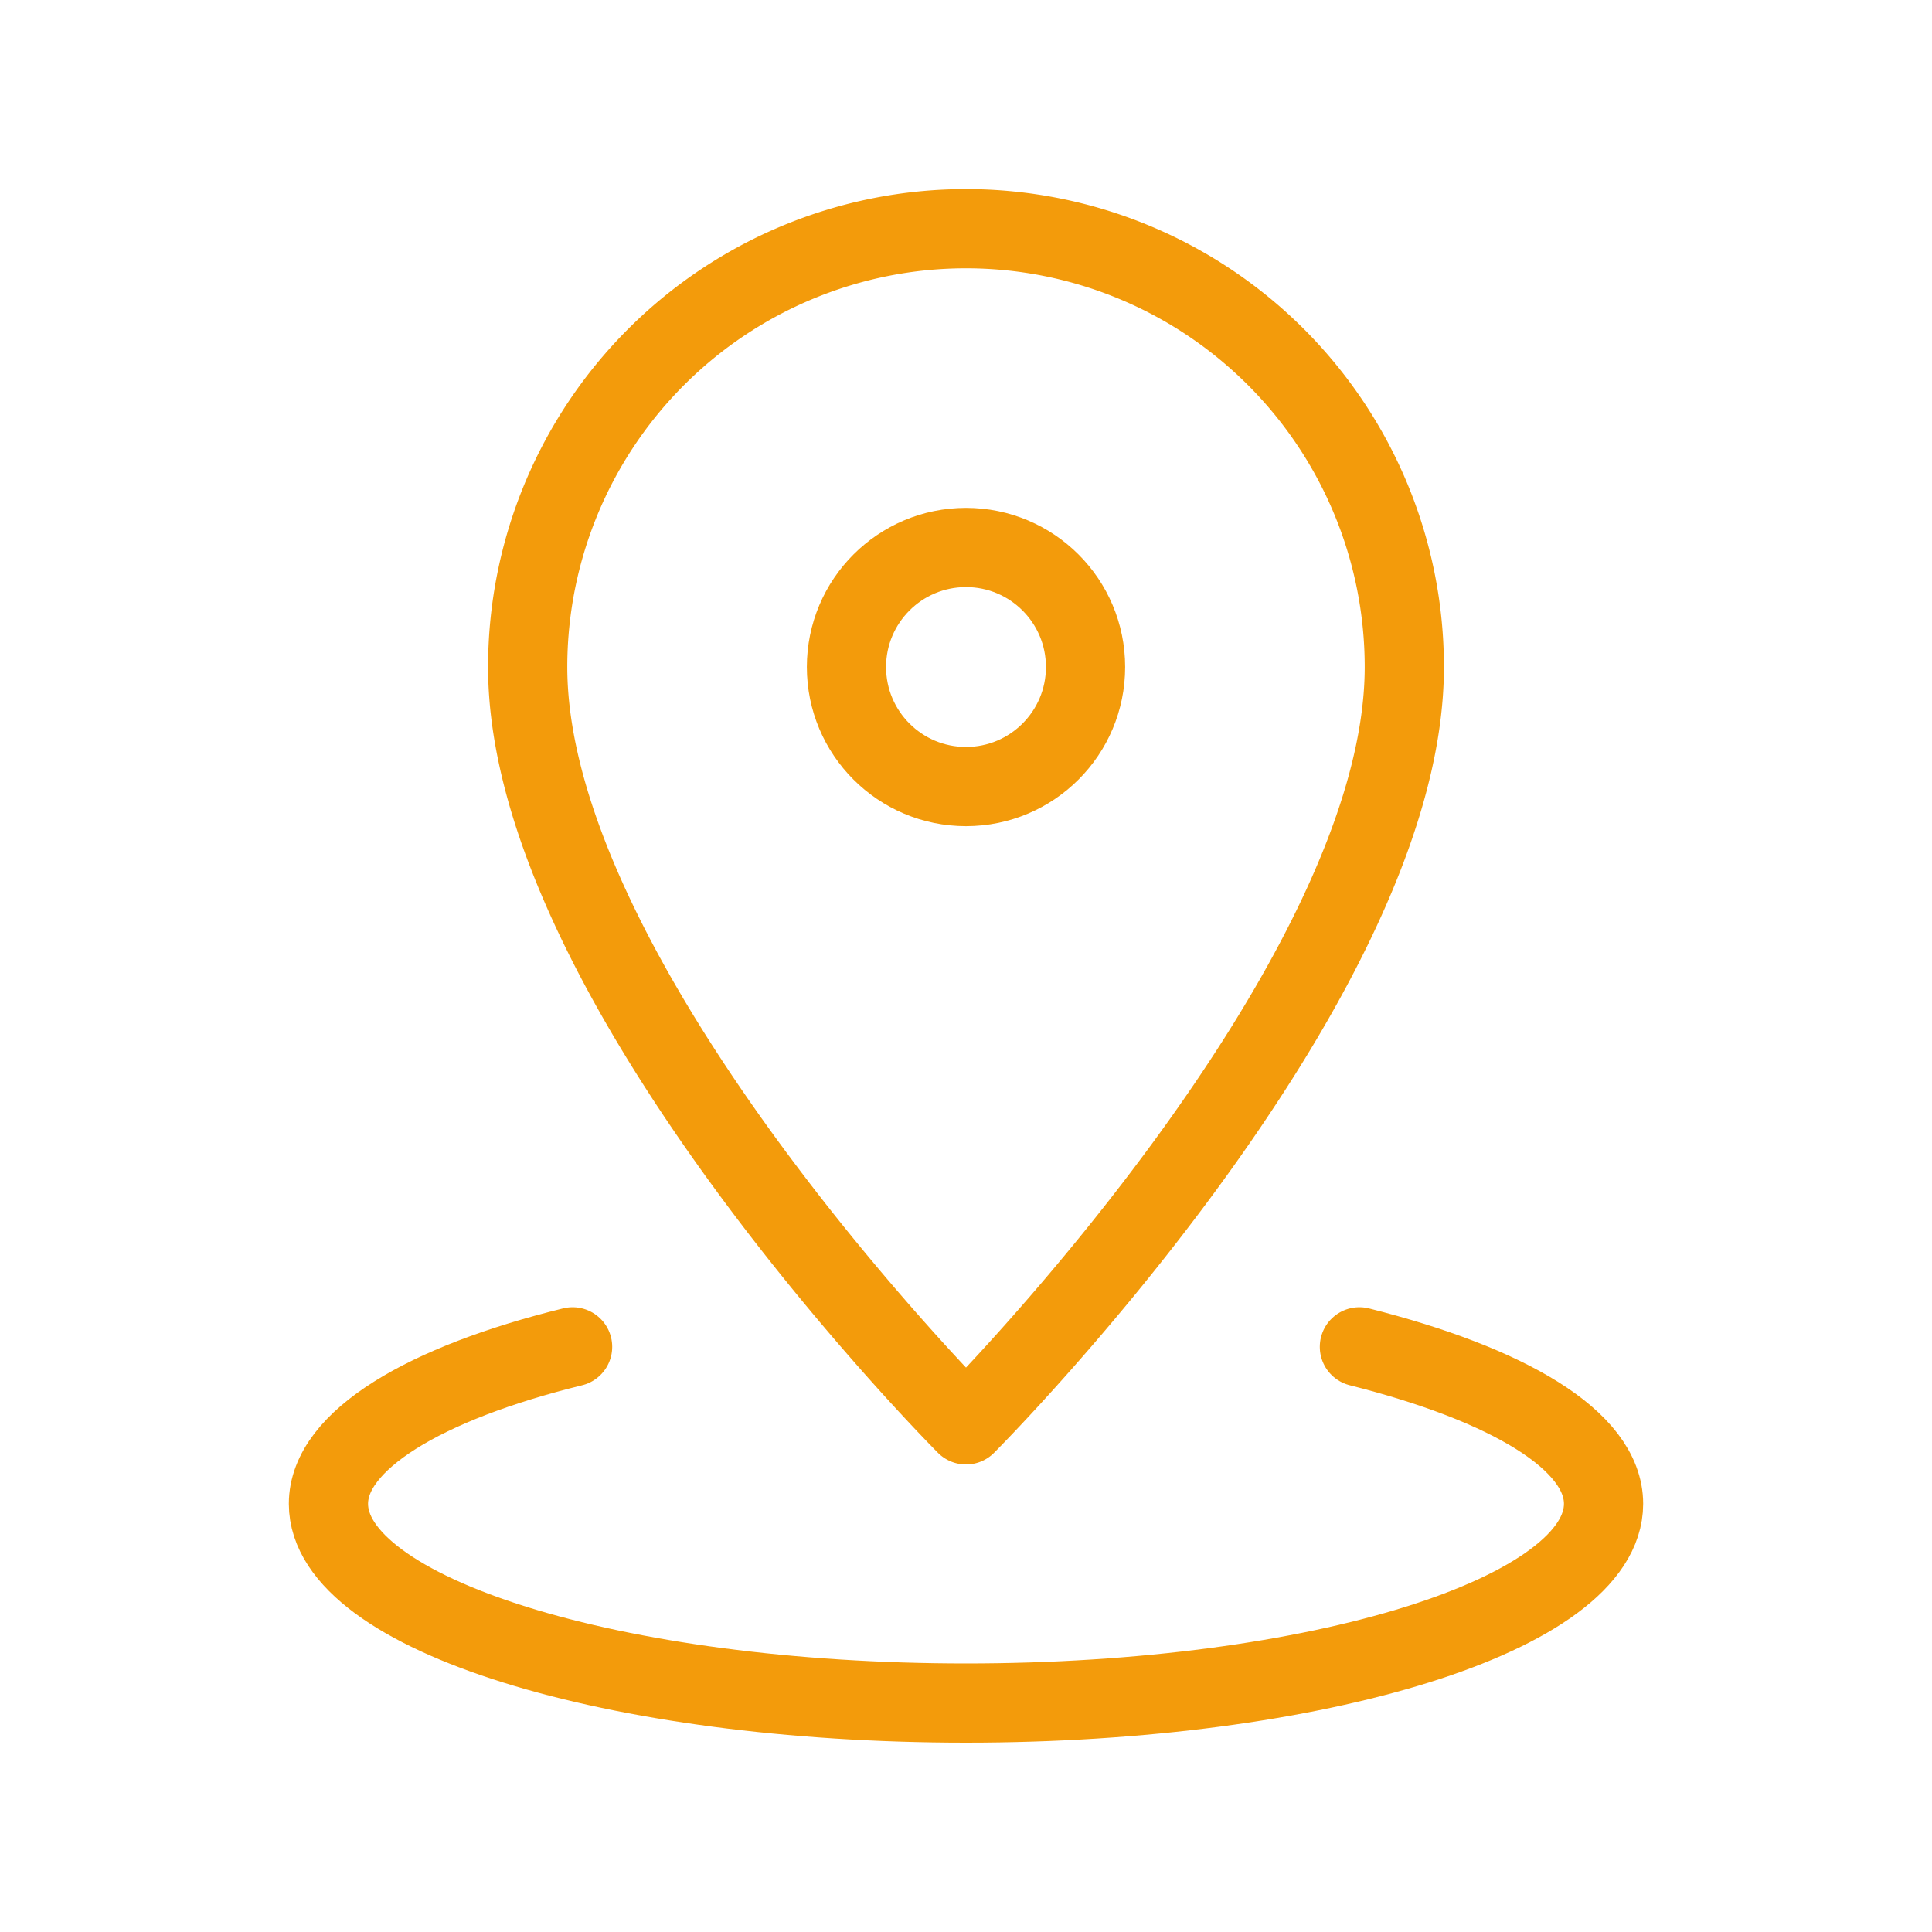 <svg id="_01" data-name="01" xmlns="http://www.w3.org/2000/svg" viewBox="0 0 80 80"><defs><style>.cls-1{fill:none;stroke:#f39b0b;stroke-linecap:round;stroke-linejoin:round;stroke-width:3.28px;}</style></defs><path class="cls-1" d="M58.15,27.62C58.15,40.82,40,59,40,59S21.85,40.82,21.85,27.62a18.15,18.15,0,0,1,36.3,0Z"/><circle class="cls-1" cx="40" cy="27.62" r="4.95"/><path class="cls-1" d="M56.29,55.77c6.15,1.55,10.11,3.87,10.11,6.5,0,4.56-11.81,8.25-26.4,8.25s-26.4-3.69-26.4-8.25c0-2.63,4-5,10.11-6.5"/></svg>